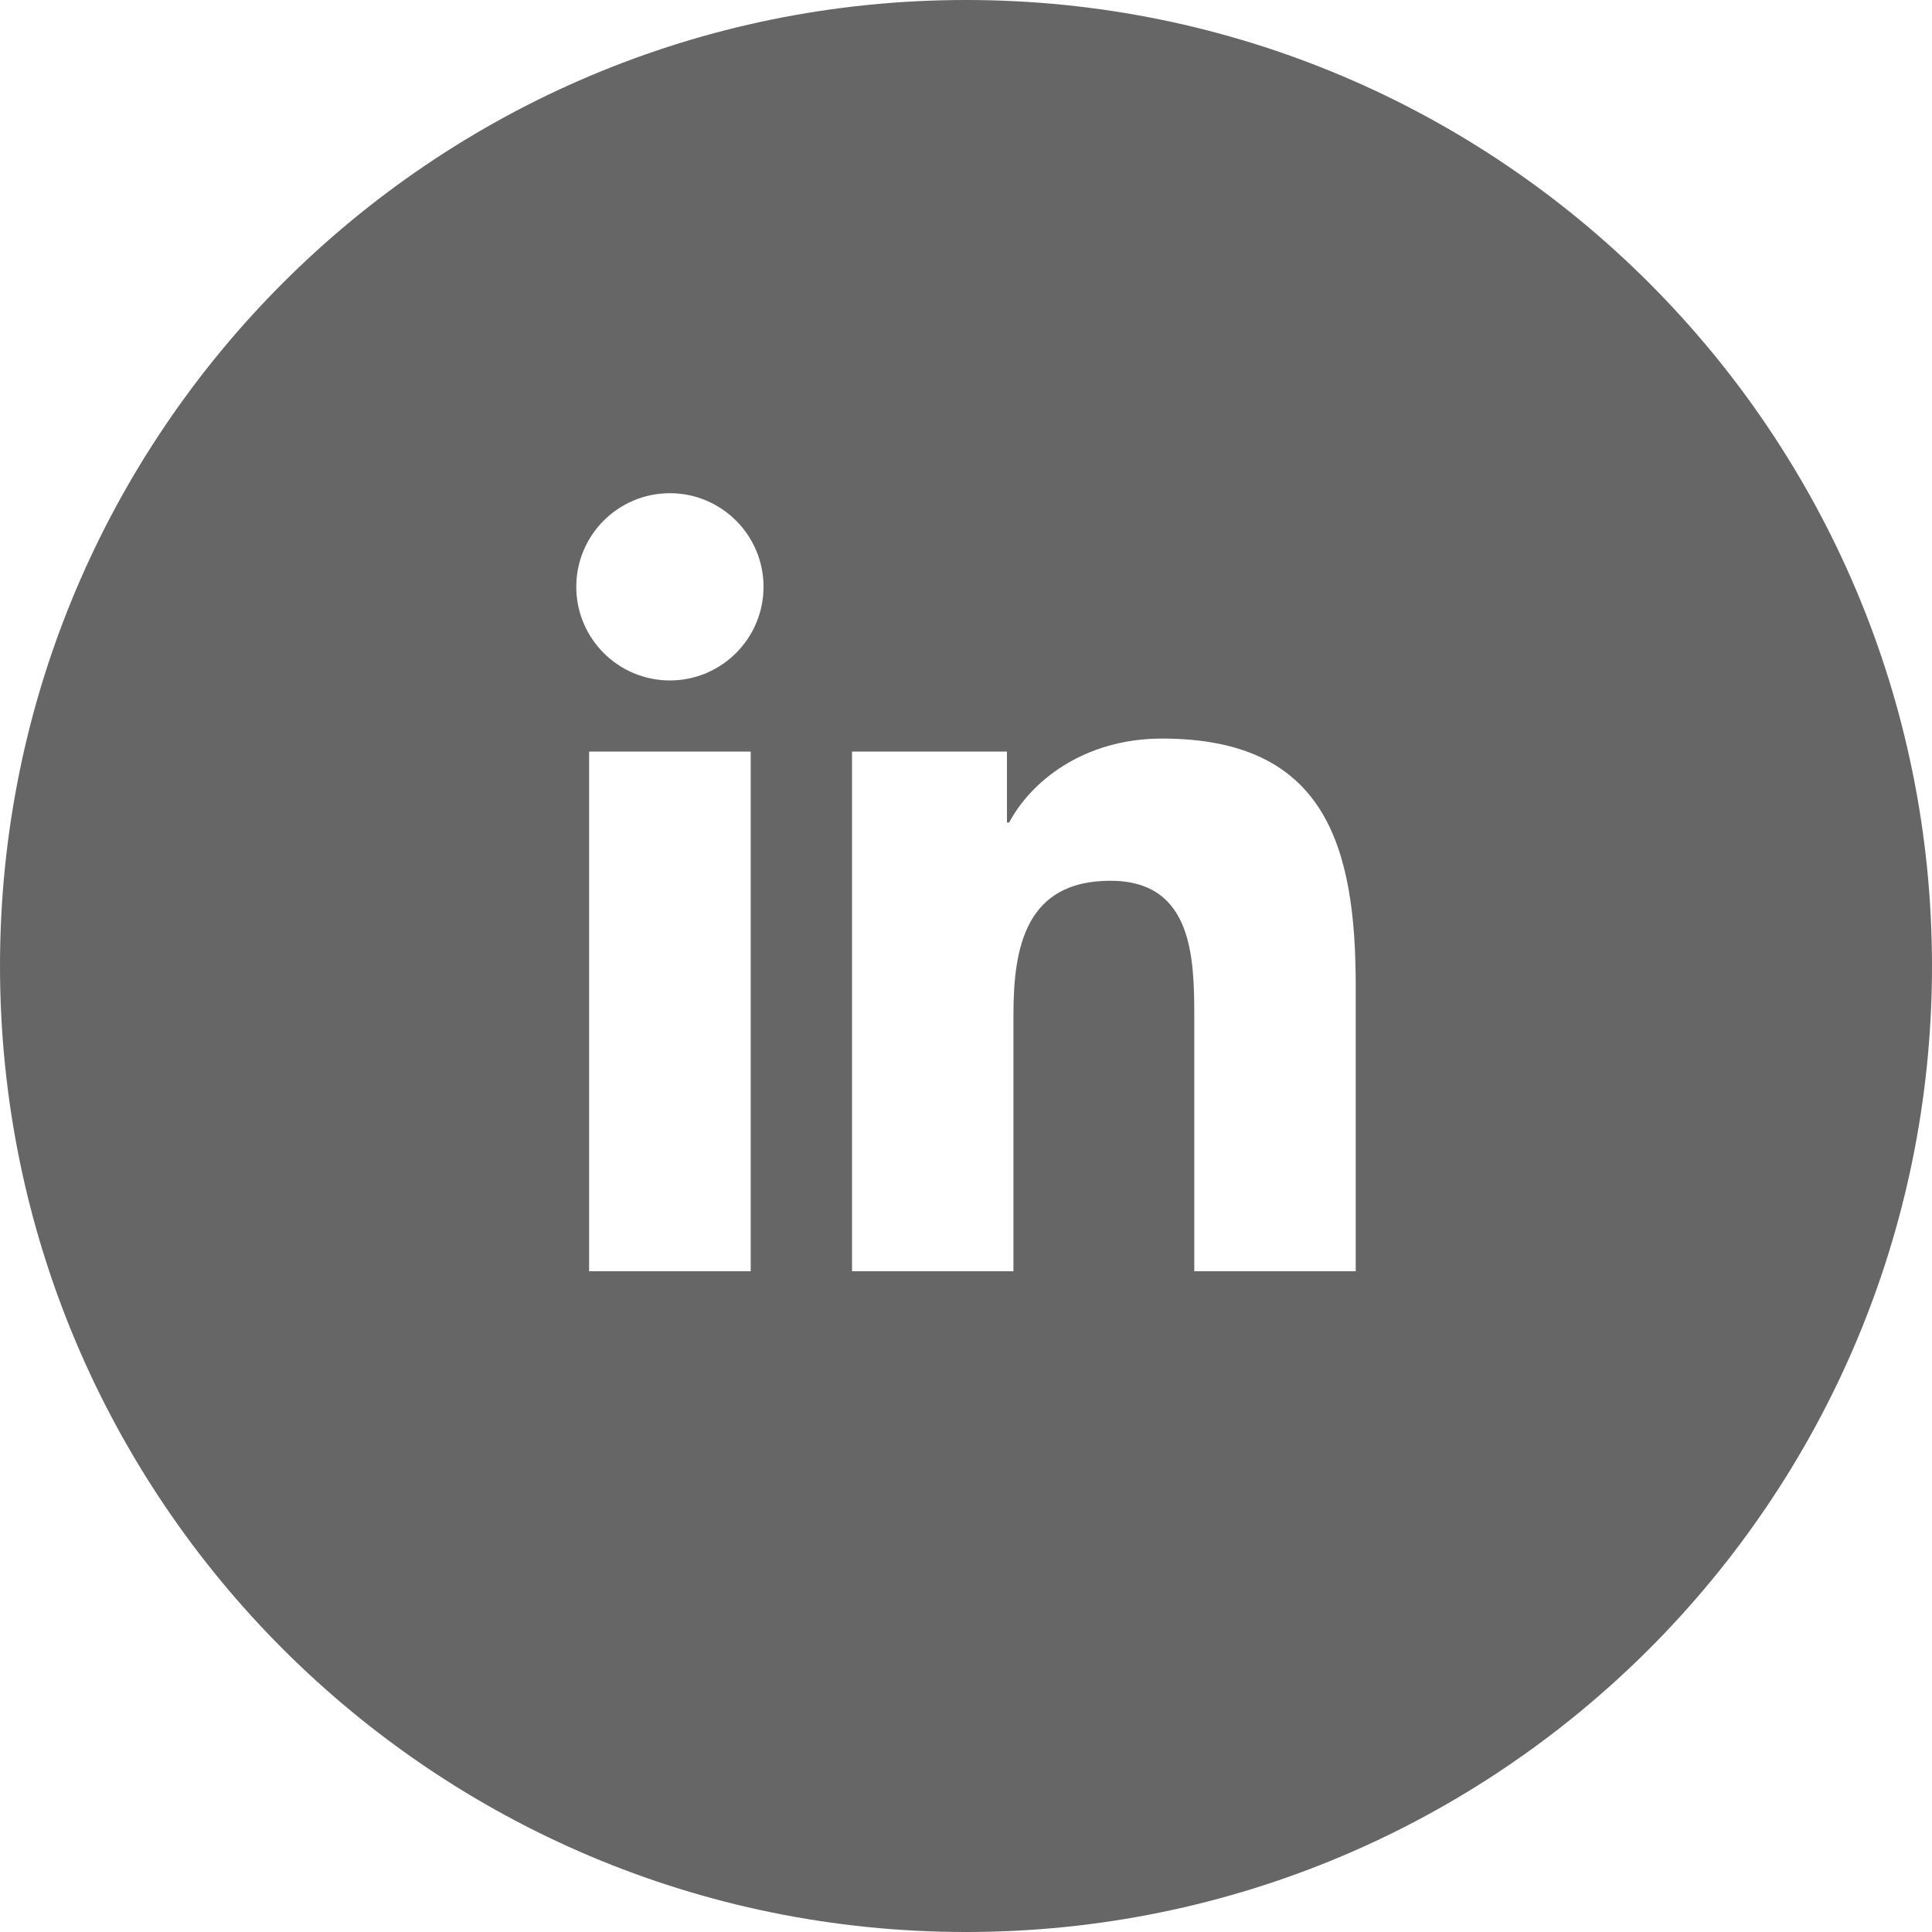 <?xml version="1.0" encoding="UTF-8"?>
<svg width="25px" height="25px" viewBox="0 0 25 25" version="1.1" xmlns="http://www.w3.org/2000/svg" xmlns:xlink="http://www.w3.org/1999/xlink">
    <!-- Generator: Sketch 51.1 (57501) - http://www.bohemiancoding.com/sketch -->
    <title>linkedin-icon</title>
    <desc>Created with Sketch.</desc>
    <defs></defs>
    <g id="Symbols" stroke="none" stroke-width="1" fill="none" fill-rule="evenodd">
        <g id="Footer" transform="translate(-446, -181)" fill="#666666">
            <g id="Group-6" transform="translate(0, -1)">
                <g id="Group-5" transform="translate(202, 62)">
                    <g id="linkedin-icon" transform="translate(244, 120)">
                        <path d="M17.543,16.45 L15.454,16.45 L15.454,13.18 C15.454,12.4 15.44,11.397 14.368,11.397 C13.28,11.397 13.114,12.246 13.114,13.123 L13.114,16.45 L11.025,16.45 L11.025,9.725 L13.03,9.725 L13.03,10.643 L13.059,10.643 C13.338,10.115 14.02,9.557 15.037,9.557 C17.152,9.557 17.543,10.949 17.543,12.761 L17.543,16.45 Z M8.669,8.805 C7.999,8.805 7.457,8.262 7.457,7.593 C7.457,6.925 7.999,6.382 8.669,6.382 C9.336,6.382 9.88,6.925 9.88,7.593 C9.88,8.262 9.336,8.805 8.669,8.805 L8.669,8.805 Z M7.623,16.45 L9.714,16.45 L9.714,9.725 L7.623,9.725 L7.623,16.45 Z M0,12.499 C0,19.404 5.596,25 12.5,25 C19.404,25 25,19.404 25,12.499 C25,5.596 19.404,0 12.5,0 C5.596,0 0,5.596 0,12.499 Z" id="LinkedIn"></path>
                    </g>
                </g>
            </g>
        </g>
    </g>
</svg>